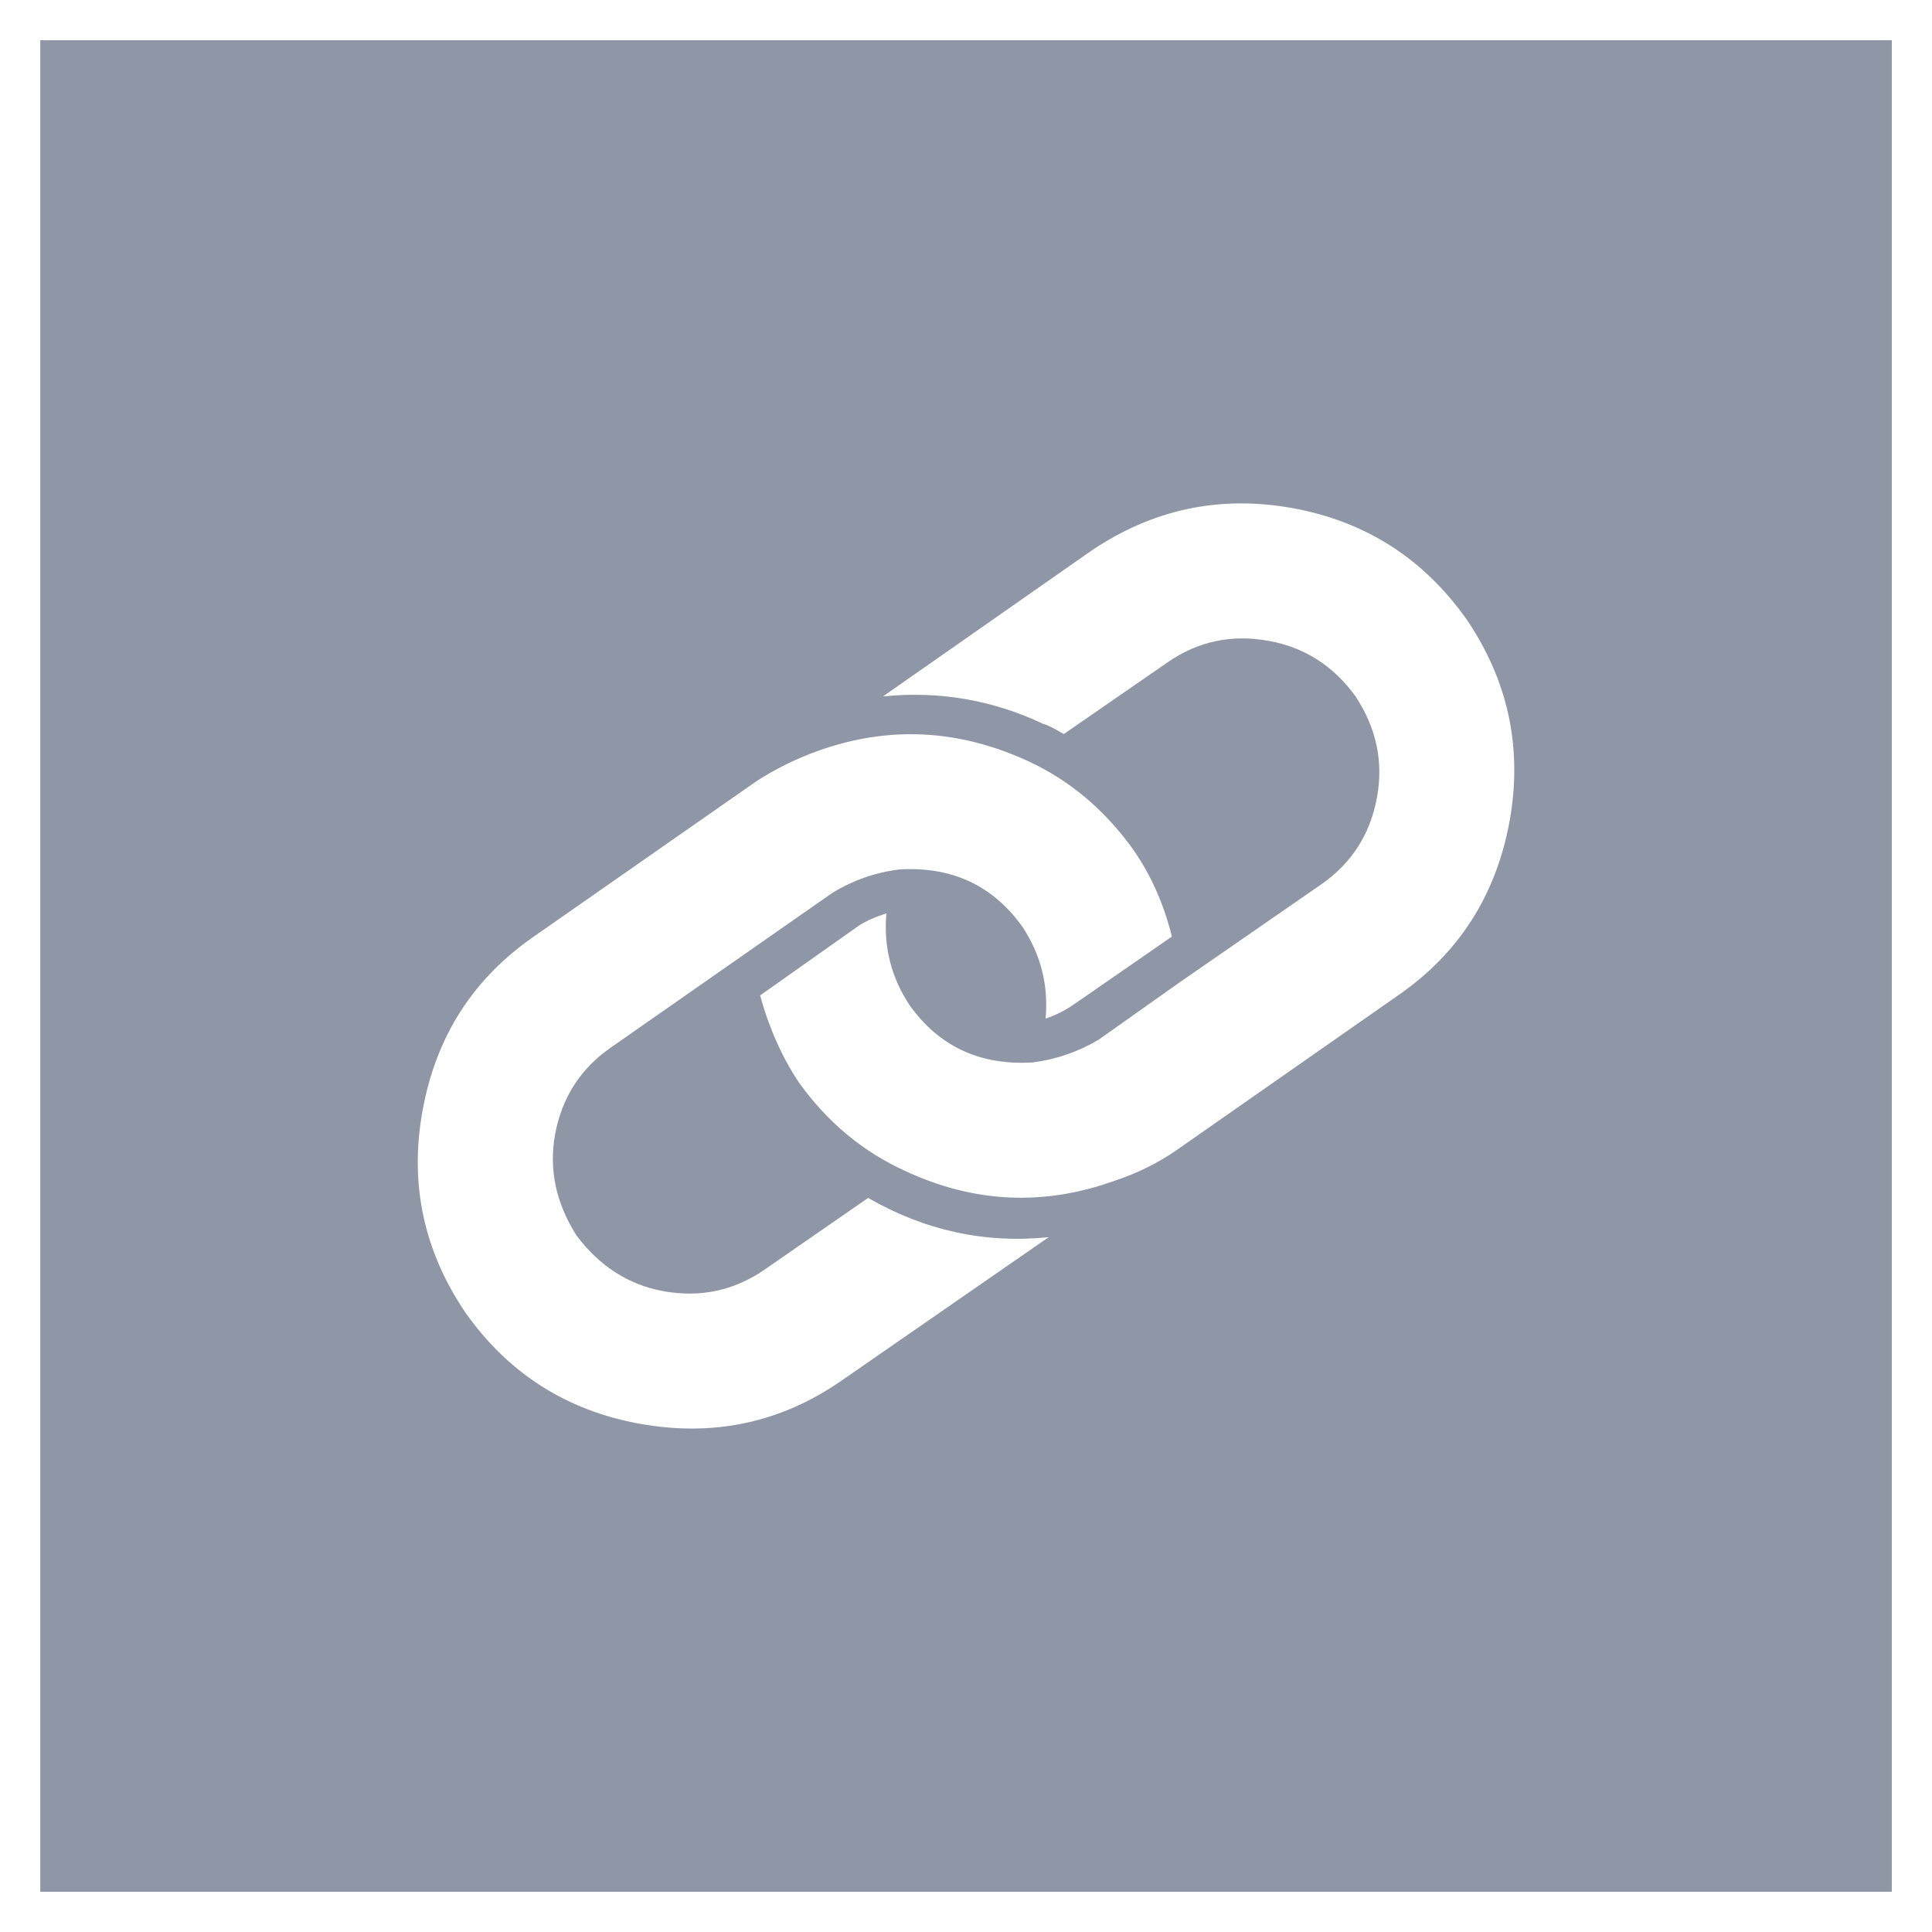 <?xml version="1.0" encoding="utf-8"?>
<!-- Generator: Adobe Illustrator 16.0.0, SVG Export Plug-In . SVG Version: 6.00 Build 0)  -->
<!DOCTYPE svg PUBLIC "-//W3C//DTD SVG 1.1//EN" "http://www.w3.org/Graphics/SVG/1.1/DTD/svg11.dtd">
<svg version="1.1" id="Ebene_1" xmlns="http://www.w3.org/2000/svg" xmlns:xlink="http://www.w3.org/1999/xlink" x="0px" y="0px"
	 width="44px" height="44px" viewBox="2 2 44 44" enable-background="new 2 2 44 44" xml:space="preserve">
<rect x="2" y="2" width="44" height="44" fill="#333333" stroke="none"/>
<g>
	<rect x="2" y="2.917" fill="#8F96A6" width="43.083" height="43.083"/>
	<path fill="#FFFFFF" d="M45.083,2.917v42.167H2.917V2.917H45.083 M46,2H2v44h44V2L46,2z"/>
</g>
<g>
	<path fill="#FFFFFF" d="M21.158,33.448c-1.382,0.956-2.915,1.281-4.599,0.975c-1.661-0.303-2.981-1.146-3.96-2.53
		c-0.953-1.409-1.277-2.941-0.975-4.602c0.305-1.684,1.149-3.001,2.531-3.96l5.066-3.535c0.438-0.284,0.9-0.512,1.393-0.69
		c1.602-0.578,3.197-0.505,4.78,0.219c0.959,0.438,1.768,1.118,2.421,2.033c0.402,0.581,0.693,1.238,0.874,1.972l-2.237,1.548
		c-0.195,0.134-0.406,0.242-0.639,0.32c0.067-0.761-0.109-1.458-0.526-2.088c-0.672-0.943-1.609-1.381-2.805-1.309
		c-0.548,0.069-1.048,0.245-1.51,0.523l-5.063,3.535c-0.689,0.479-1.114,1.139-1.268,1.98c-0.143,0.794,0.02,1.561,0.489,2.299
		c0.525,0.7,1.185,1.122,1.98,1.268c0.842,0.151,1.608-0.013,2.298-0.488l2.363-1.636c1.291,0.743,2.661,1.042,4.112,0.894
		L21.158,33.448z M26.842,14.551c1.404-0.953,2.938-1.279,4.6-0.978c1.658,0.302,2.979,1.148,3.959,2.533
		c0.952,1.404,1.278,2.939,0.978,4.6c-0.309,1.683-1.151,3.002-2.534,3.96l-5.063,3.537c-0.415,0.285-0.879,0.517-1.395,0.687
		c-1.604,0.579-3.186,0.51-4.746-0.21c-0.983-0.442-1.801-1.123-2.456-2.041c-0.379-0.575-0.671-1.229-0.874-1.969l2.246-1.587
		c0.137-0.093,0.349-0.19,0.63-0.283c-0.068,0.764,0.11,1.458,0.526,2.089c0.672,0.944,1.61,1.38,2.807,1.307
		c0.544-0.07,1.045-0.245,1.509-0.523l1.83-1.296l3.234-2.238c0.689-0.479,1.114-1.139,1.267-1.98
		c0.15-0.818-0.017-1.585-0.489-2.301c-0.501-0.693-1.162-1.116-1.979-1.263c-0.842-0.153-1.608,0.009-2.3,0.489l-2.364,1.633
		c-0.24-0.14-0.395-0.215-0.464-0.229c-1.157-0.547-2.376-0.757-3.654-0.628L26.842,14.551z"/>
</g>
</svg>
